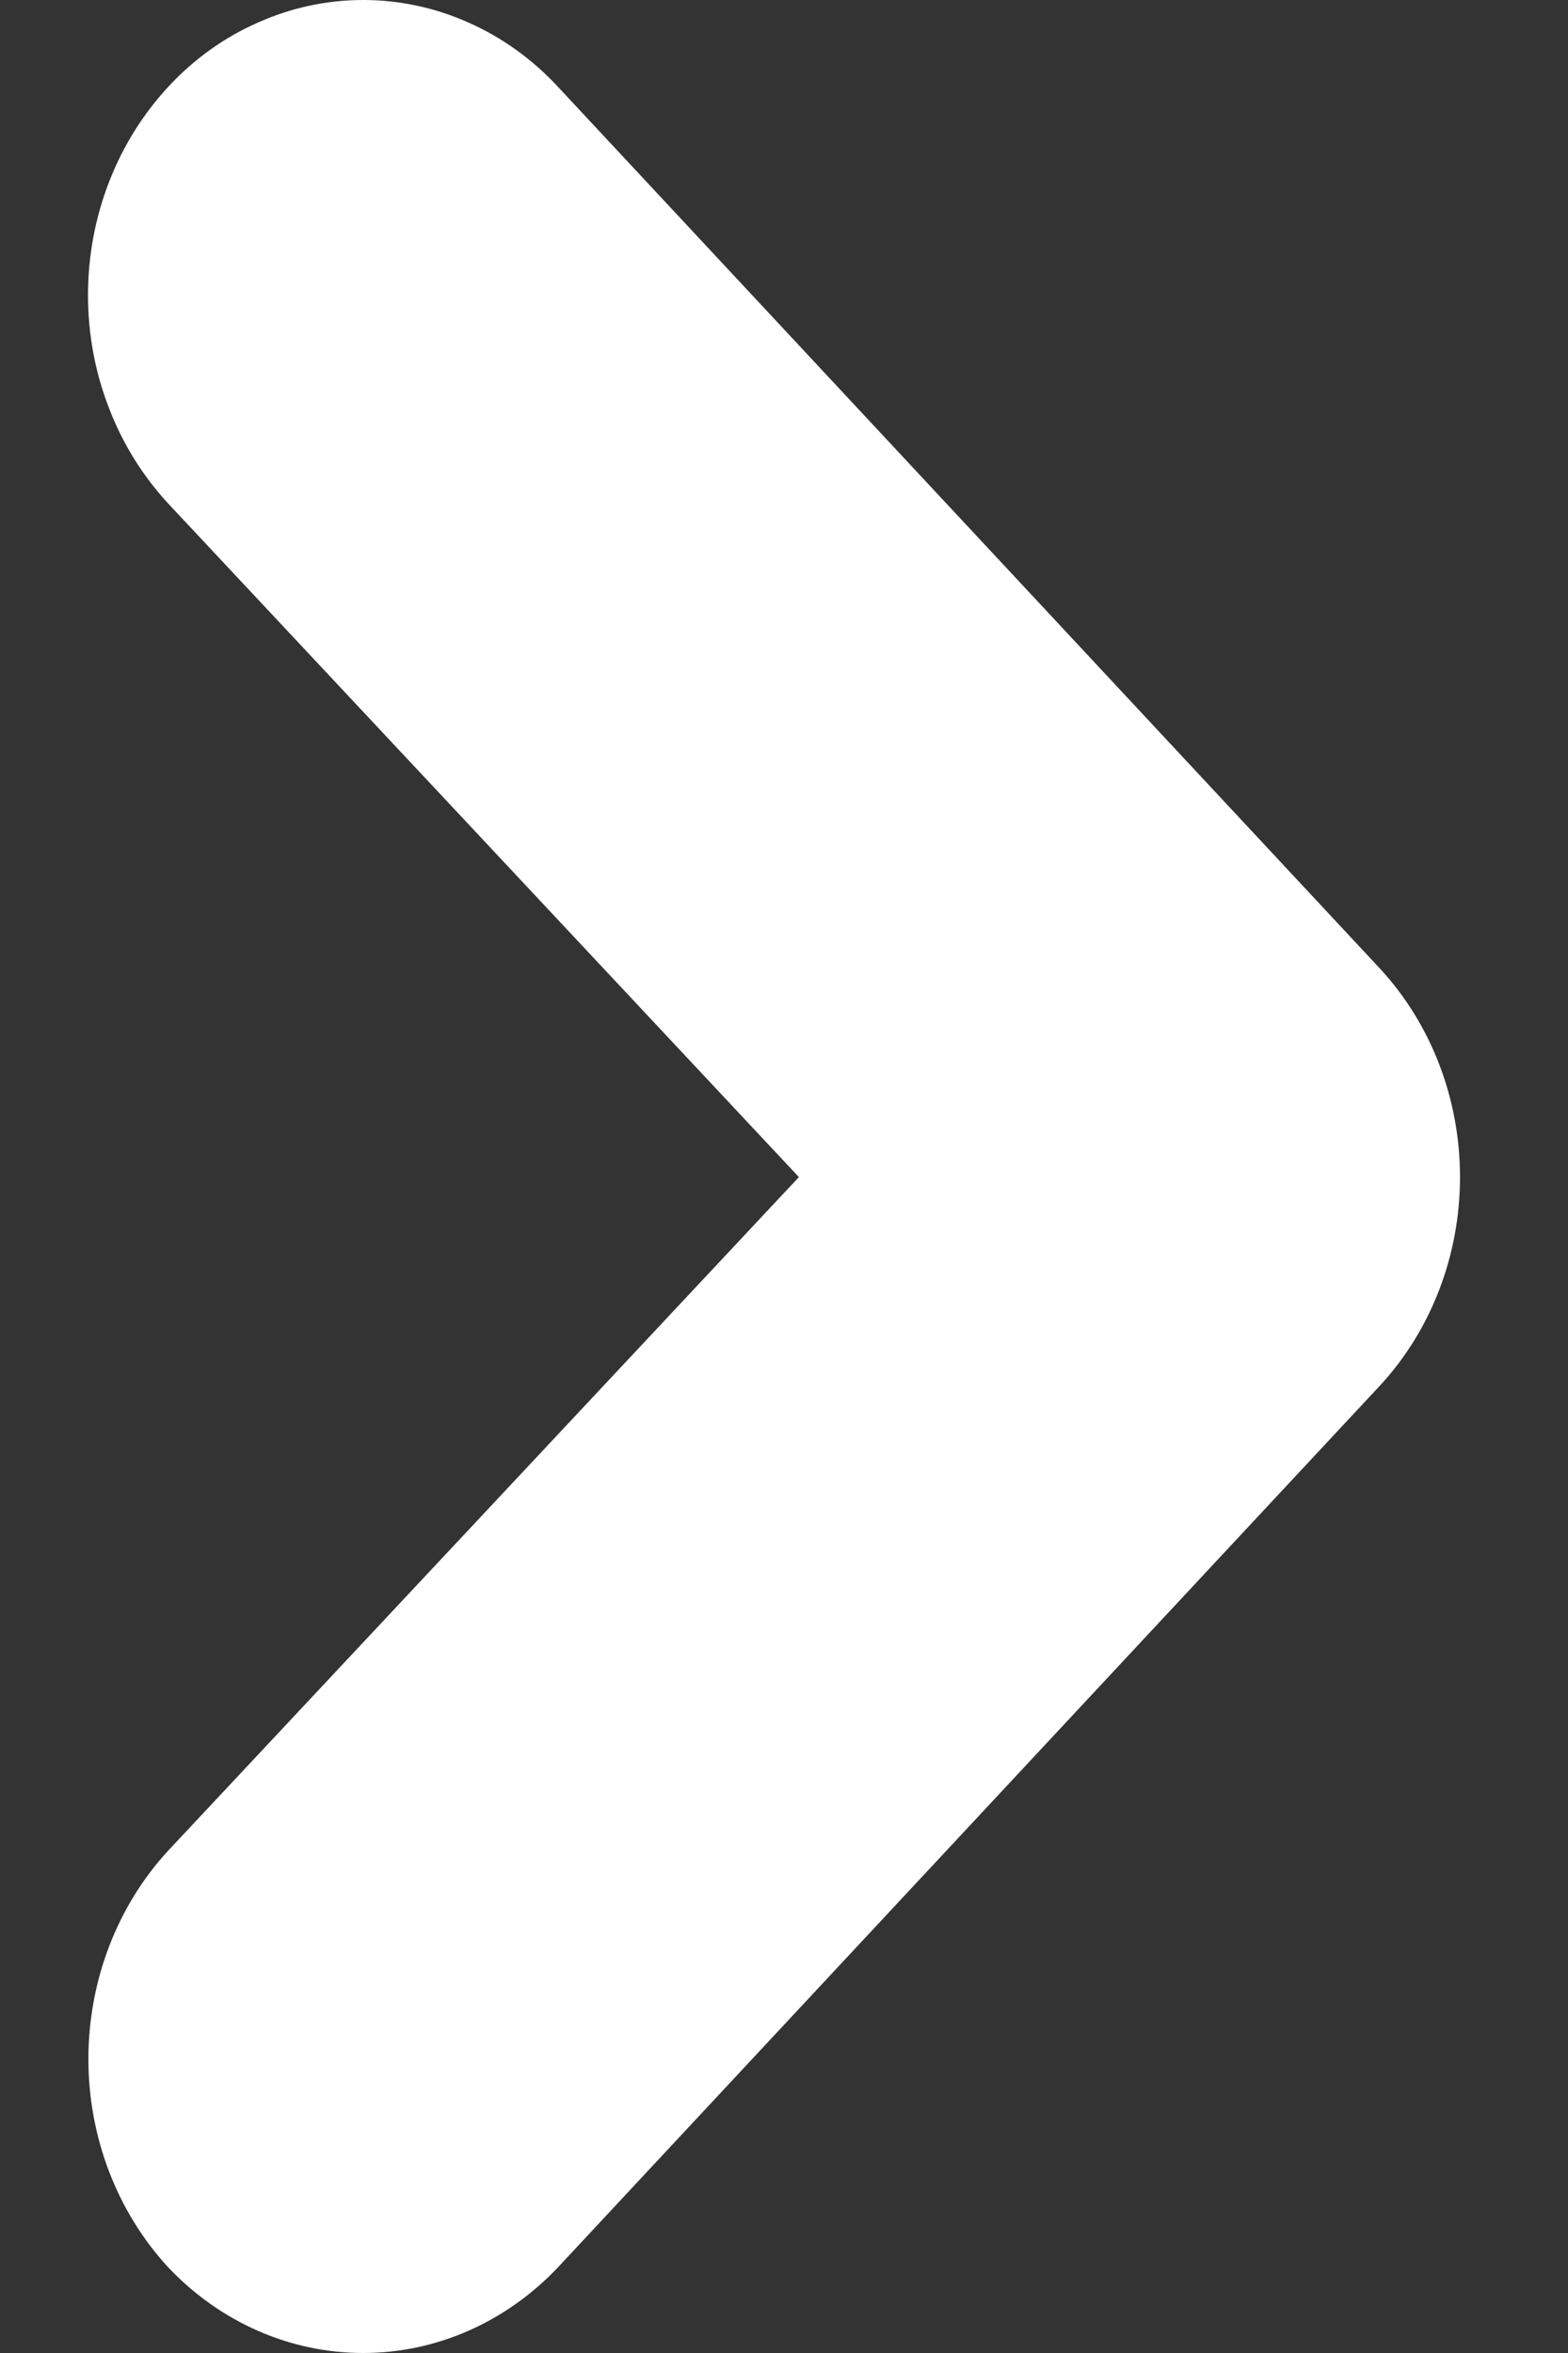 <svg width="8" height="12" viewBox="0 0 8 12" fill="none" xmlns="http://www.w3.org/2000/svg">
<rect x="0" y="0" width="8" height="12" fill="#333333" stroke="none"/>
<path d="M7.04 7.067L2.845 11.565C2.58 11.844 2.224 12 1.853 12C1.481 12 1.125 11.844 0.86 11.565C0.598 11.282 0.451 10.9 0.451 10.501C0.451 10.102 0.598 9.719 0.86 9.436L4.076 6.003L0.86 2.57C0.73 2.43 0.626 2.264 0.556 2.081C0.485 1.899 0.449 1.703 0.449 1.505C0.449 1.308 0.485 1.112 0.556 0.929C0.626 0.747 0.73 0.581 0.86 0.441C0.99 0.301 1.145 0.19 1.316 0.115C1.486 0.039 1.668 -6.52793e-06 1.853 8.21042e-10C2.037 6.52957e-06 2.22 0.039 2.39 0.115C2.56 0.19 2.715 0.301 2.845 0.441L7.04 4.939C7.302 5.222 7.449 5.604 7.449 6.003C7.449 6.402 7.302 6.784 7.04 7.067Z" fill="white"/>
</svg>

